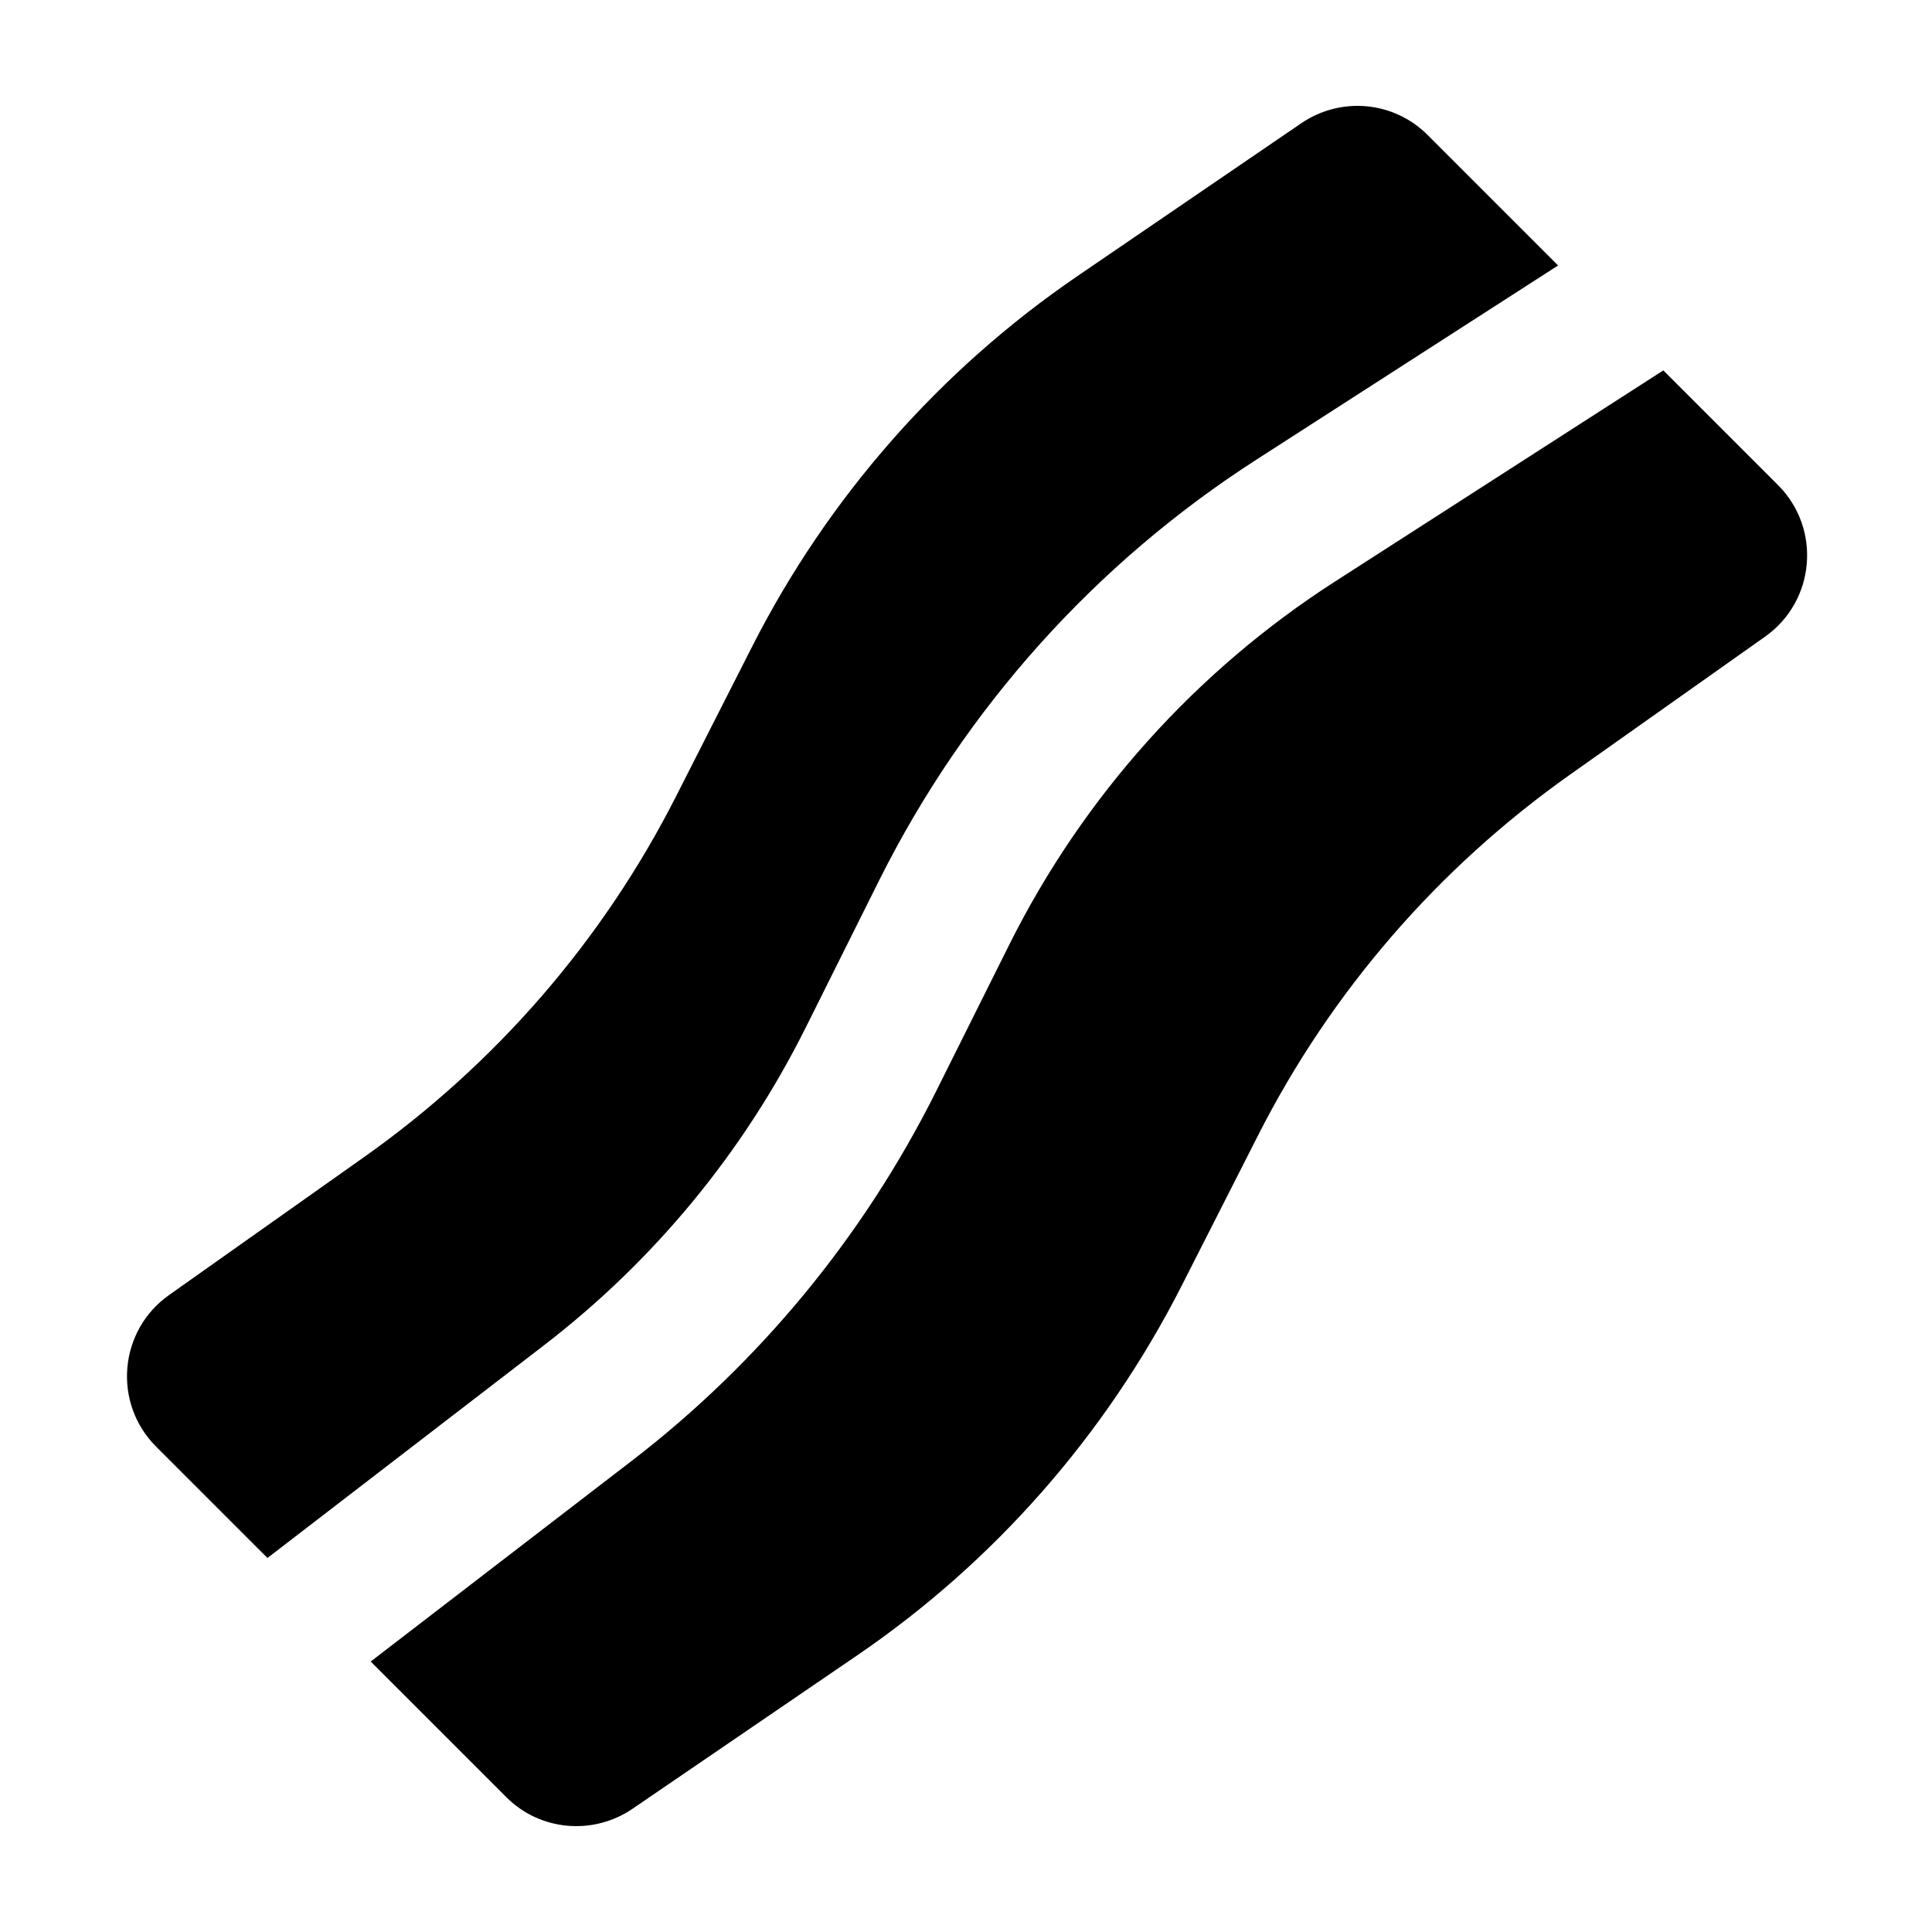 <svg xmlns="http://www.w3.org/2000/svg" viewBox="0 0 640 640"><!--! Font Awesome Free 7.1.0 by @fontawesome - https://fontawesome.com License - https://fontawesome.com/license/free (Icons: CC BY 4.0, Fonts: SIL OFL 1.1, Code: MIT License) Copyright 2025 Fonticons, Inc. --><path fill="currentColor" d="M589 160.7C603.4 175.1 601.4 199.1 584.7 210.9L520.1 256.6C476.4 287.5 440.9 328.5 416.7 376.2L391.4 426C366.3 475.3 329.3 517.5 283.6 548.6L209.5 599.2C196.4 608.1 178.8 606.5 167.7 595.3L122.8 550.4L209.3 483.9C251.6 451.4 286 409.6 309.9 361.9L334.4 312.8C358.9 263.8 396.2 222.2 442.3 192.6L551 122.7L589 160.7zM516.2 87.9L416.3 152.2C362.9 186.5 319.8 234.6 291.4 291.3L266.9 340.4C246.3 381.7 216.6 417.7 180 445.8L88.6 516.1L51.7 479.2C37.3 464.8 39.3 440.8 56 429L120.6 383.3C164.3 352.4 199.8 311.4 224 263.7L249.3 213.9C274.3 164.8 311.3 122.6 357 91.4L431.1 40.8C444.2 31.9 461.7 33.5 472.9 44.7L516.2 88z"/></svg>